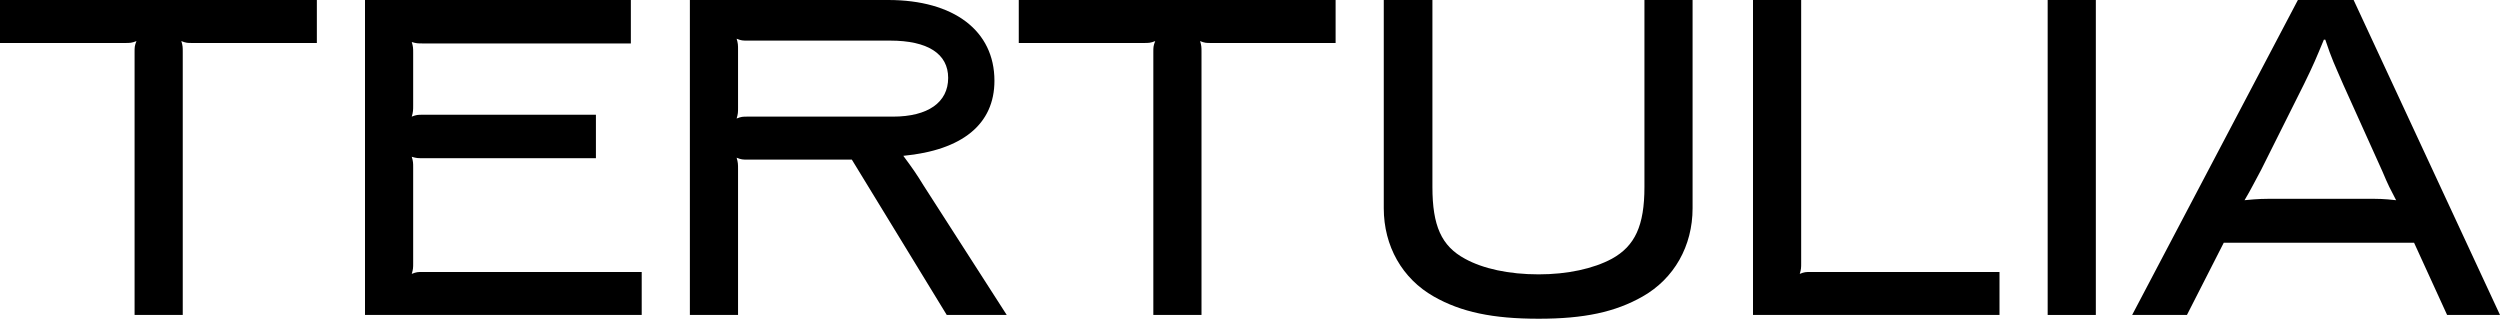 <svg width="120" height="16" viewBox="0 0 120 16" fill="none" xmlns="http://www.w3.org/2000/svg">
<path d="M33.114 15.118H35.426V8.114C35.426 7.888 35.426 7.797 35.358 7.57C35.585 7.661 35.653 7.661 35.879 7.661H40.888L45.444 15.118H48.323L44.334 8.908C43.971 8.318 43.812 8.092 43.359 7.48C46.192 7.208 47.733 5.961 47.733 3.876C47.733 1.473 45.784 0 42.634 0H33.114V15.118ZM42.724 1.949C44.538 1.949 45.512 2.584 45.512 3.74C45.512 4.918 44.538 5.598 42.86 5.598H35.879C35.653 5.598 35.585 5.598 35.358 5.689C35.426 5.462 35.426 5.394 35.426 5.168V2.403C35.426 2.153 35.426 2.085 35.358 1.859C35.585 1.949 35.653 1.949 35.879 1.949H42.724Z" fill="black"/>
<path d="M102.343 15.118H104.973L106.741 11.65H115.875L117.461 15.118H120L112.974 0H110.299L102.343 15.118ZM109.37 9.542C108.599 9.542 108.418 9.542 107.738 9.61C108.101 8.998 108.146 8.862 108.531 8.16L110.594 4.034C111.07 3.06 111.16 2.833 111.546 1.904H111.614C111.931 2.856 112.044 3.06 112.475 4.057L114.356 8.228C114.651 8.93 114.719 9.044 115.014 9.61C114.379 9.542 114.243 9.542 113.495 9.542H109.37Z" fill="black"/>
<path d="M98.288 15.118H100.6V0H98.288V15.118Z" fill="black"/>
<path d="M84.144 15.118H95.976V13.055H86.909C86.683 13.055 86.615 13.055 86.388 13.146C86.456 12.919 86.456 12.851 86.456 12.625V0H84.144V15.118Z" fill="black"/>
<path d="M78.933 0V8.976C78.933 10.834 78.479 11.809 77.369 12.421C76.485 12.897 75.238 13.169 73.855 13.169C72.427 13.169 71.181 12.897 70.32 12.421C69.186 11.809 68.756 10.834 68.756 8.976V0H66.421V9.996C66.421 11.809 67.305 13.373 68.824 14.234C70.138 14.982 71.657 15.299 73.855 15.299C76.031 15.299 77.527 14.982 78.842 14.234C80.36 13.373 81.244 11.809 81.244 9.996V0H78.933Z" fill="black"/>
<path d="M17.52 15.118H30.802V13.055H20.286C20.059 13.055 19.991 13.055 19.764 13.146C19.832 12.919 19.832 12.851 19.832 12.625V8.046C19.832 7.82 19.832 7.752 19.764 7.525C19.991 7.593 20.059 7.593 20.286 7.593H28.604V5.508H20.286C20.059 5.508 19.991 5.508 19.764 5.598C19.832 5.372 19.832 5.281 19.832 5.054V2.539C19.832 2.312 19.832 2.244 19.764 2.017C19.991 2.085 20.059 2.085 20.286 2.085H30.281V0H17.52V15.118Z" fill="black"/>
<path d="M0 2.063H6.006C6.233 2.063 6.324 2.063 6.55 1.972C6.46 2.199 6.46 2.267 6.46 2.493V15.118H8.772V2.493C8.772 2.267 8.772 2.199 8.704 1.972C8.93 2.063 8.998 2.063 9.225 2.063H15.209V0H0V2.063Z" fill="black"/>
<path d="M48.901 2.063H54.907C55.134 2.063 55.224 2.063 55.451 1.972C55.36 2.199 55.36 2.267 55.36 2.493V15.118H57.672V2.493C57.672 2.267 57.672 2.199 57.604 1.972C57.831 2.063 57.899 2.063 58.126 2.063H64.109V0H48.901V2.063Z" fill="black"/>
</svg>
